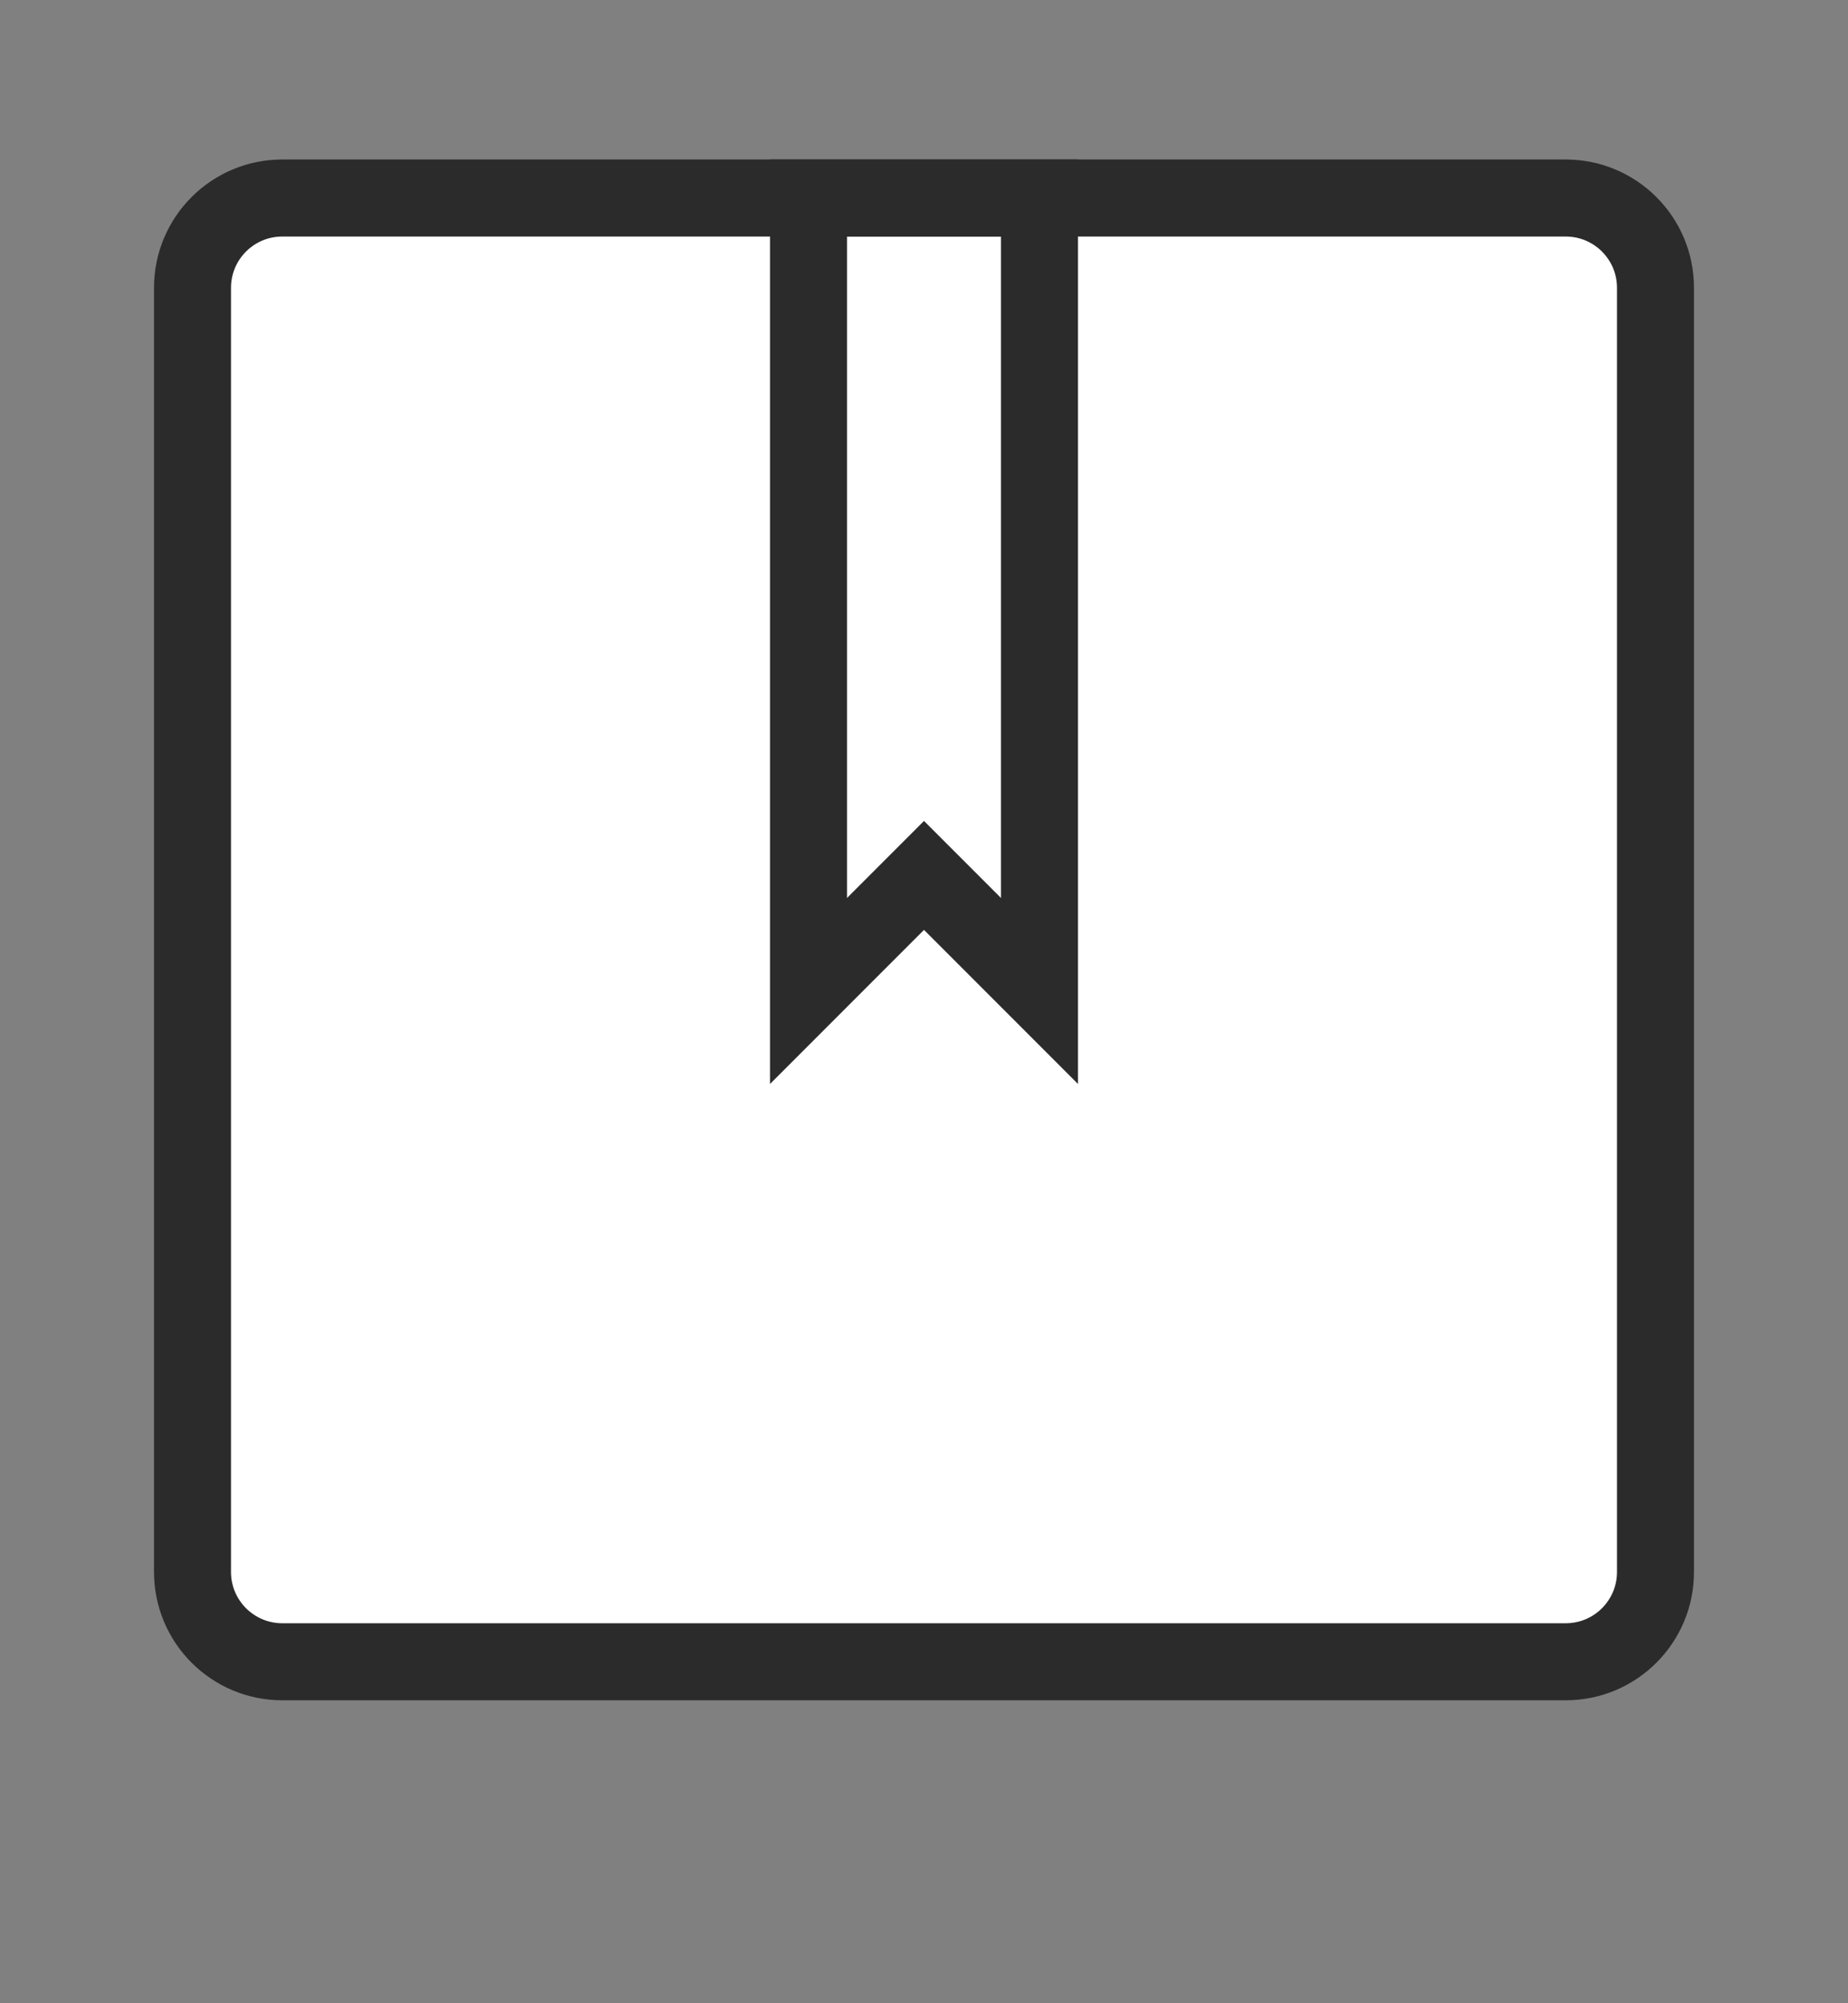<svg width="12" height="13" viewBox="0 0 12 13" fill="none" xmlns="http://www.w3.org/2000/svg">
<rect x="0" y="0" width="12" height="13" fill="#808080" stroke="none"/>
<path d="M1.25 1.868C1.25 1.546 1.511 1.285 1.833 1.285H10.167C10.489 1.285 10.75 1.546 10.75 1.868V10.201C10.75 10.523 10.489 10.784 10.167 10.784H1.833C1.511 10.784 1.25 10.523 1.25 10.201V1.868Z" fill="white" stroke="#2C2B2B" stroke-width="0.5"/>
<path d="M5.823 5.858L5.25 6.431V1.285H6.75V6.431L6.177 5.858L6 5.681L5.823 5.858Z" stroke="#2C2B2B" stroke-width="0.5"/>
</svg>
